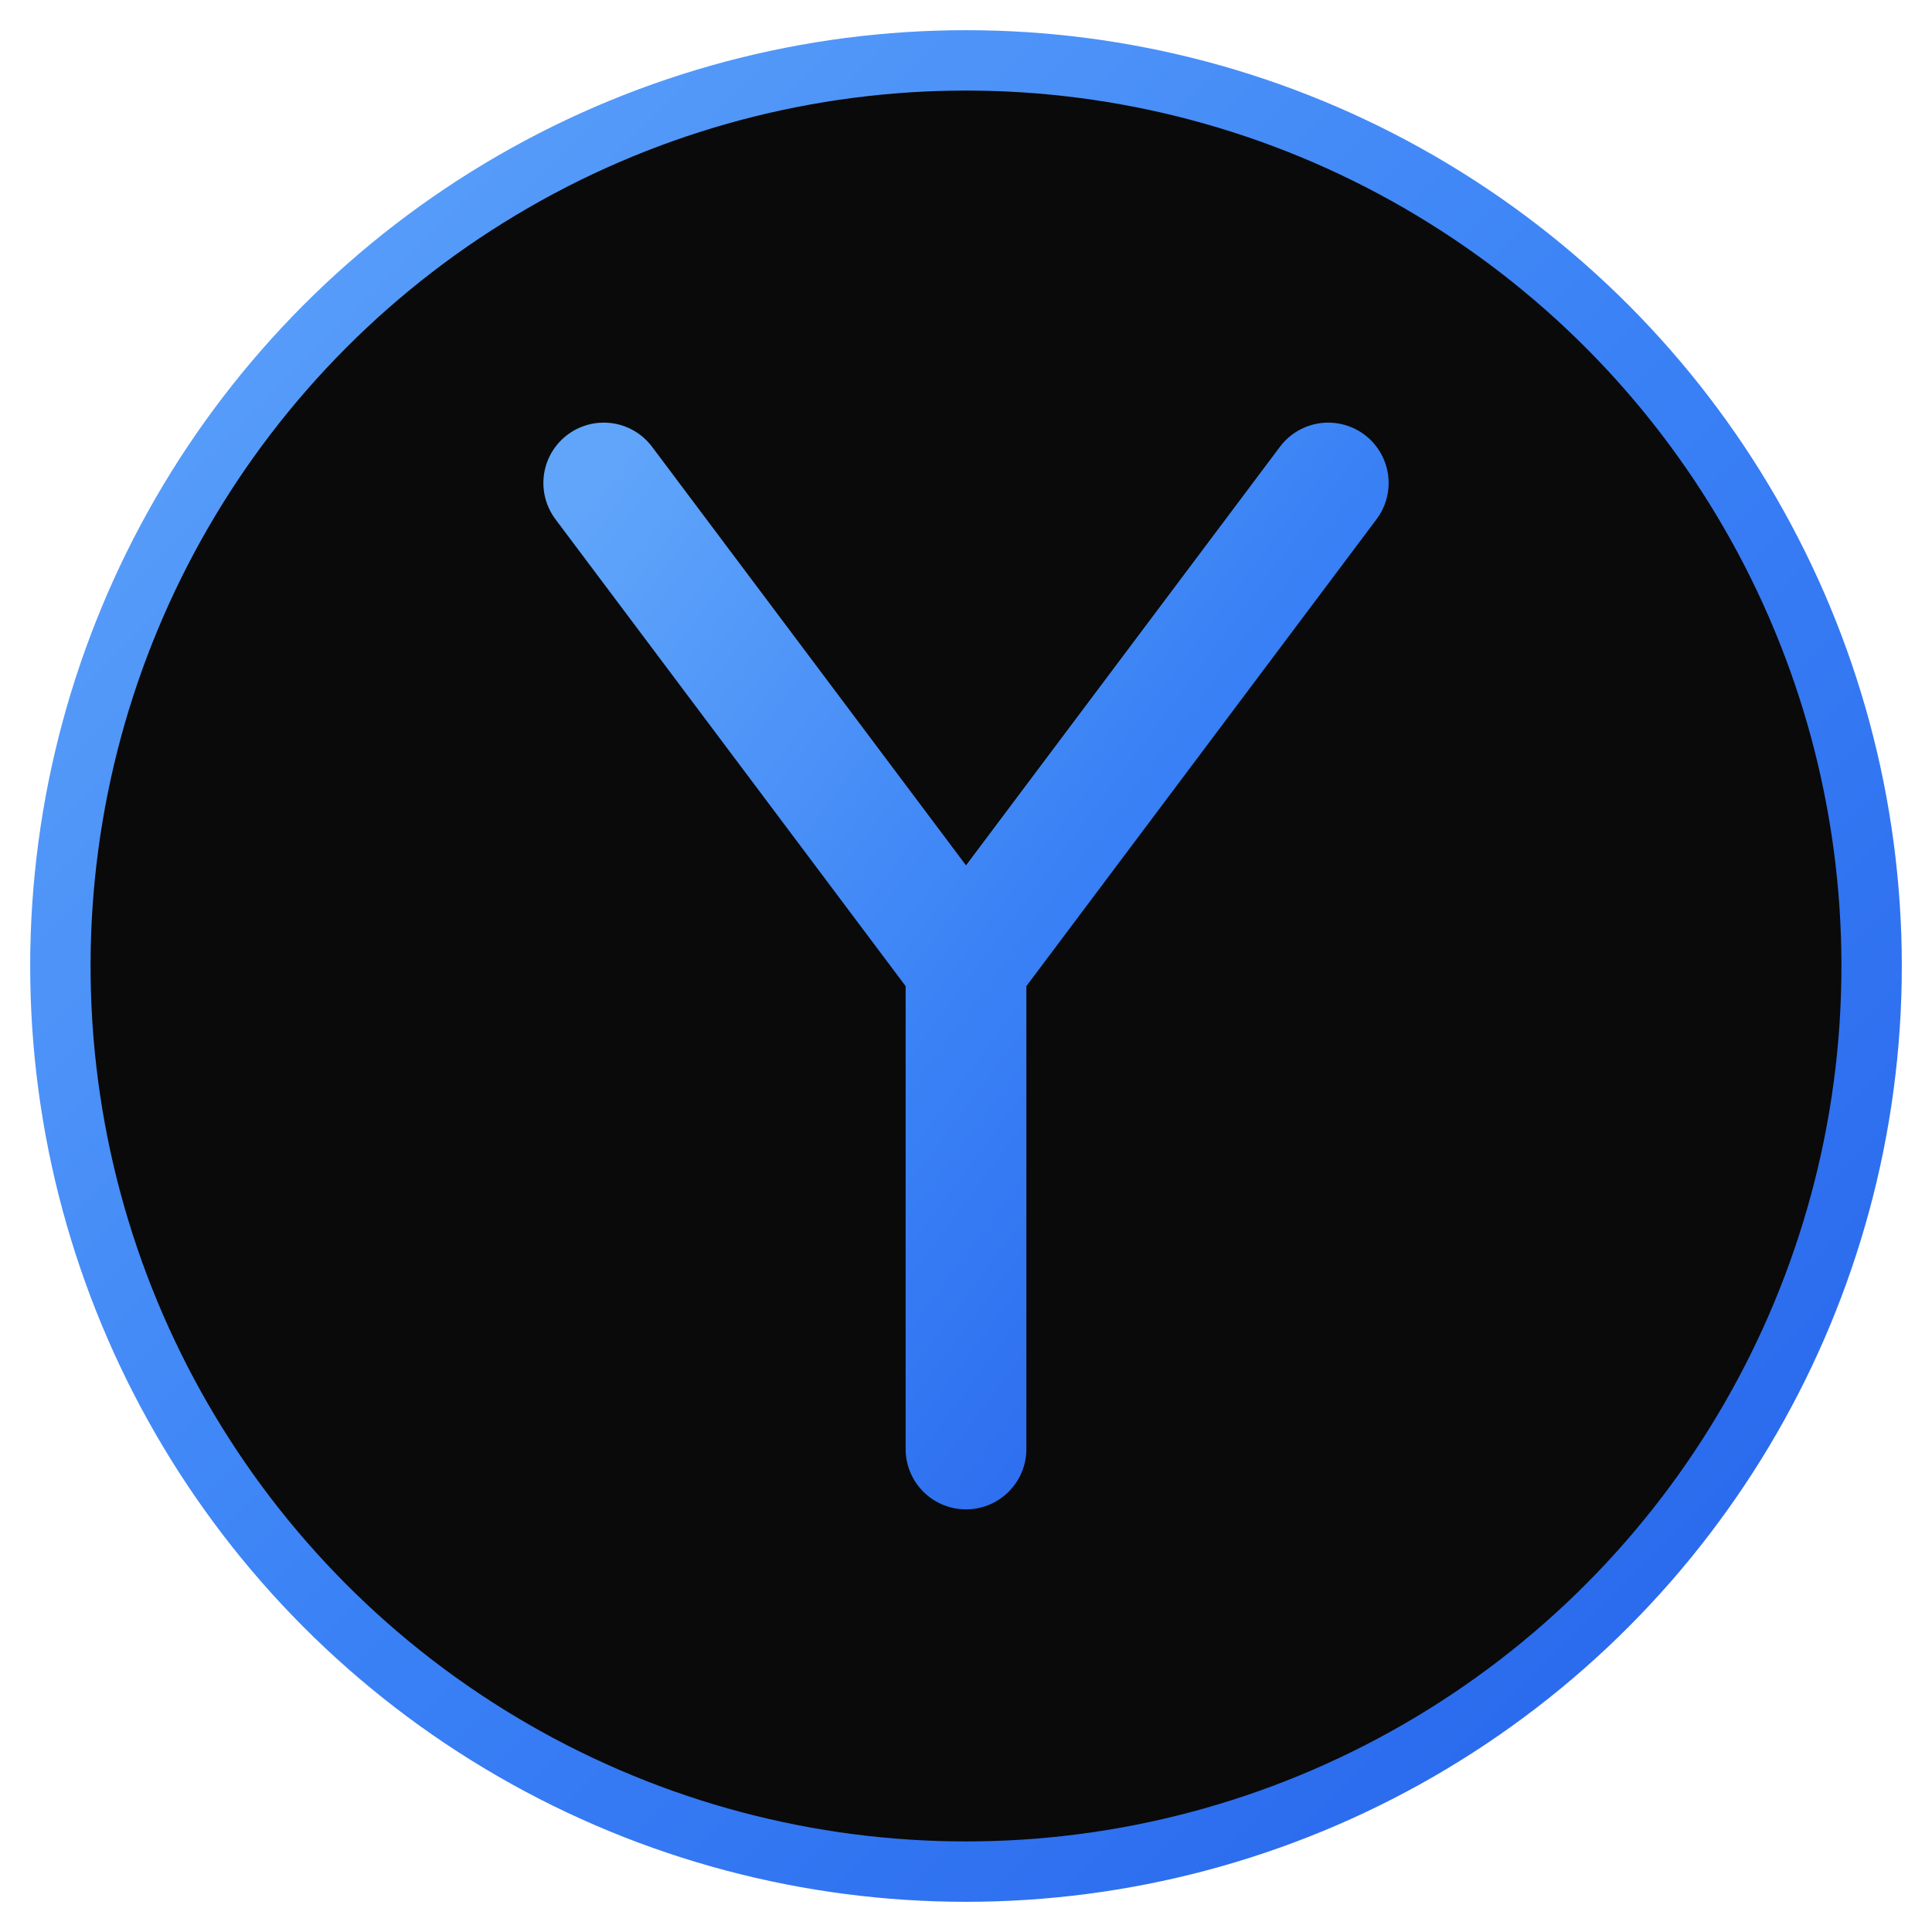 <svg xmlns="http://www.w3.org/2000/svg" viewBox="0 0 64 64" width="64" height="64">
  <defs>
    <linearGradient id="yGradient" x1="0%" y1="0%" x2="100%" y2="100%">
      <stop offset="0%" style="stop-color:#60a5fa;stop-opacity:1" />
      <stop offset="50%" style="stop-color:#3b82f6;stop-opacity:1" />
      <stop offset="100%" style="stop-color:#2563eb;stop-opacity:1" />
    </linearGradient>
    <filter id="glow">
      <feGaussianBlur stdDeviation="2" result="coloredBlur"/>
      <feMerge> 
        <feMergeNode in="coloredBlur"/>
        <feMergeNode in="SourceGraphic"/>
      </feMerge>
    </filter>
  </defs>
  
  <!-- Background circle -->
  <circle cx="32" cy="32" r="30" fill="#0a0a0a" stroke="url(#yGradient)" stroke-width="2"/>
  
  <!-- Letter Y -->
  <path d="M20 16 L32 32 L44 16 M32 32 L32 48" 
        stroke="url(#yGradient)" 
        stroke-width="4" 
        stroke-linecap="round" 
        stroke-linejoin="round" 
        fill="none"
        filter="url(#glow)"/>
</svg>